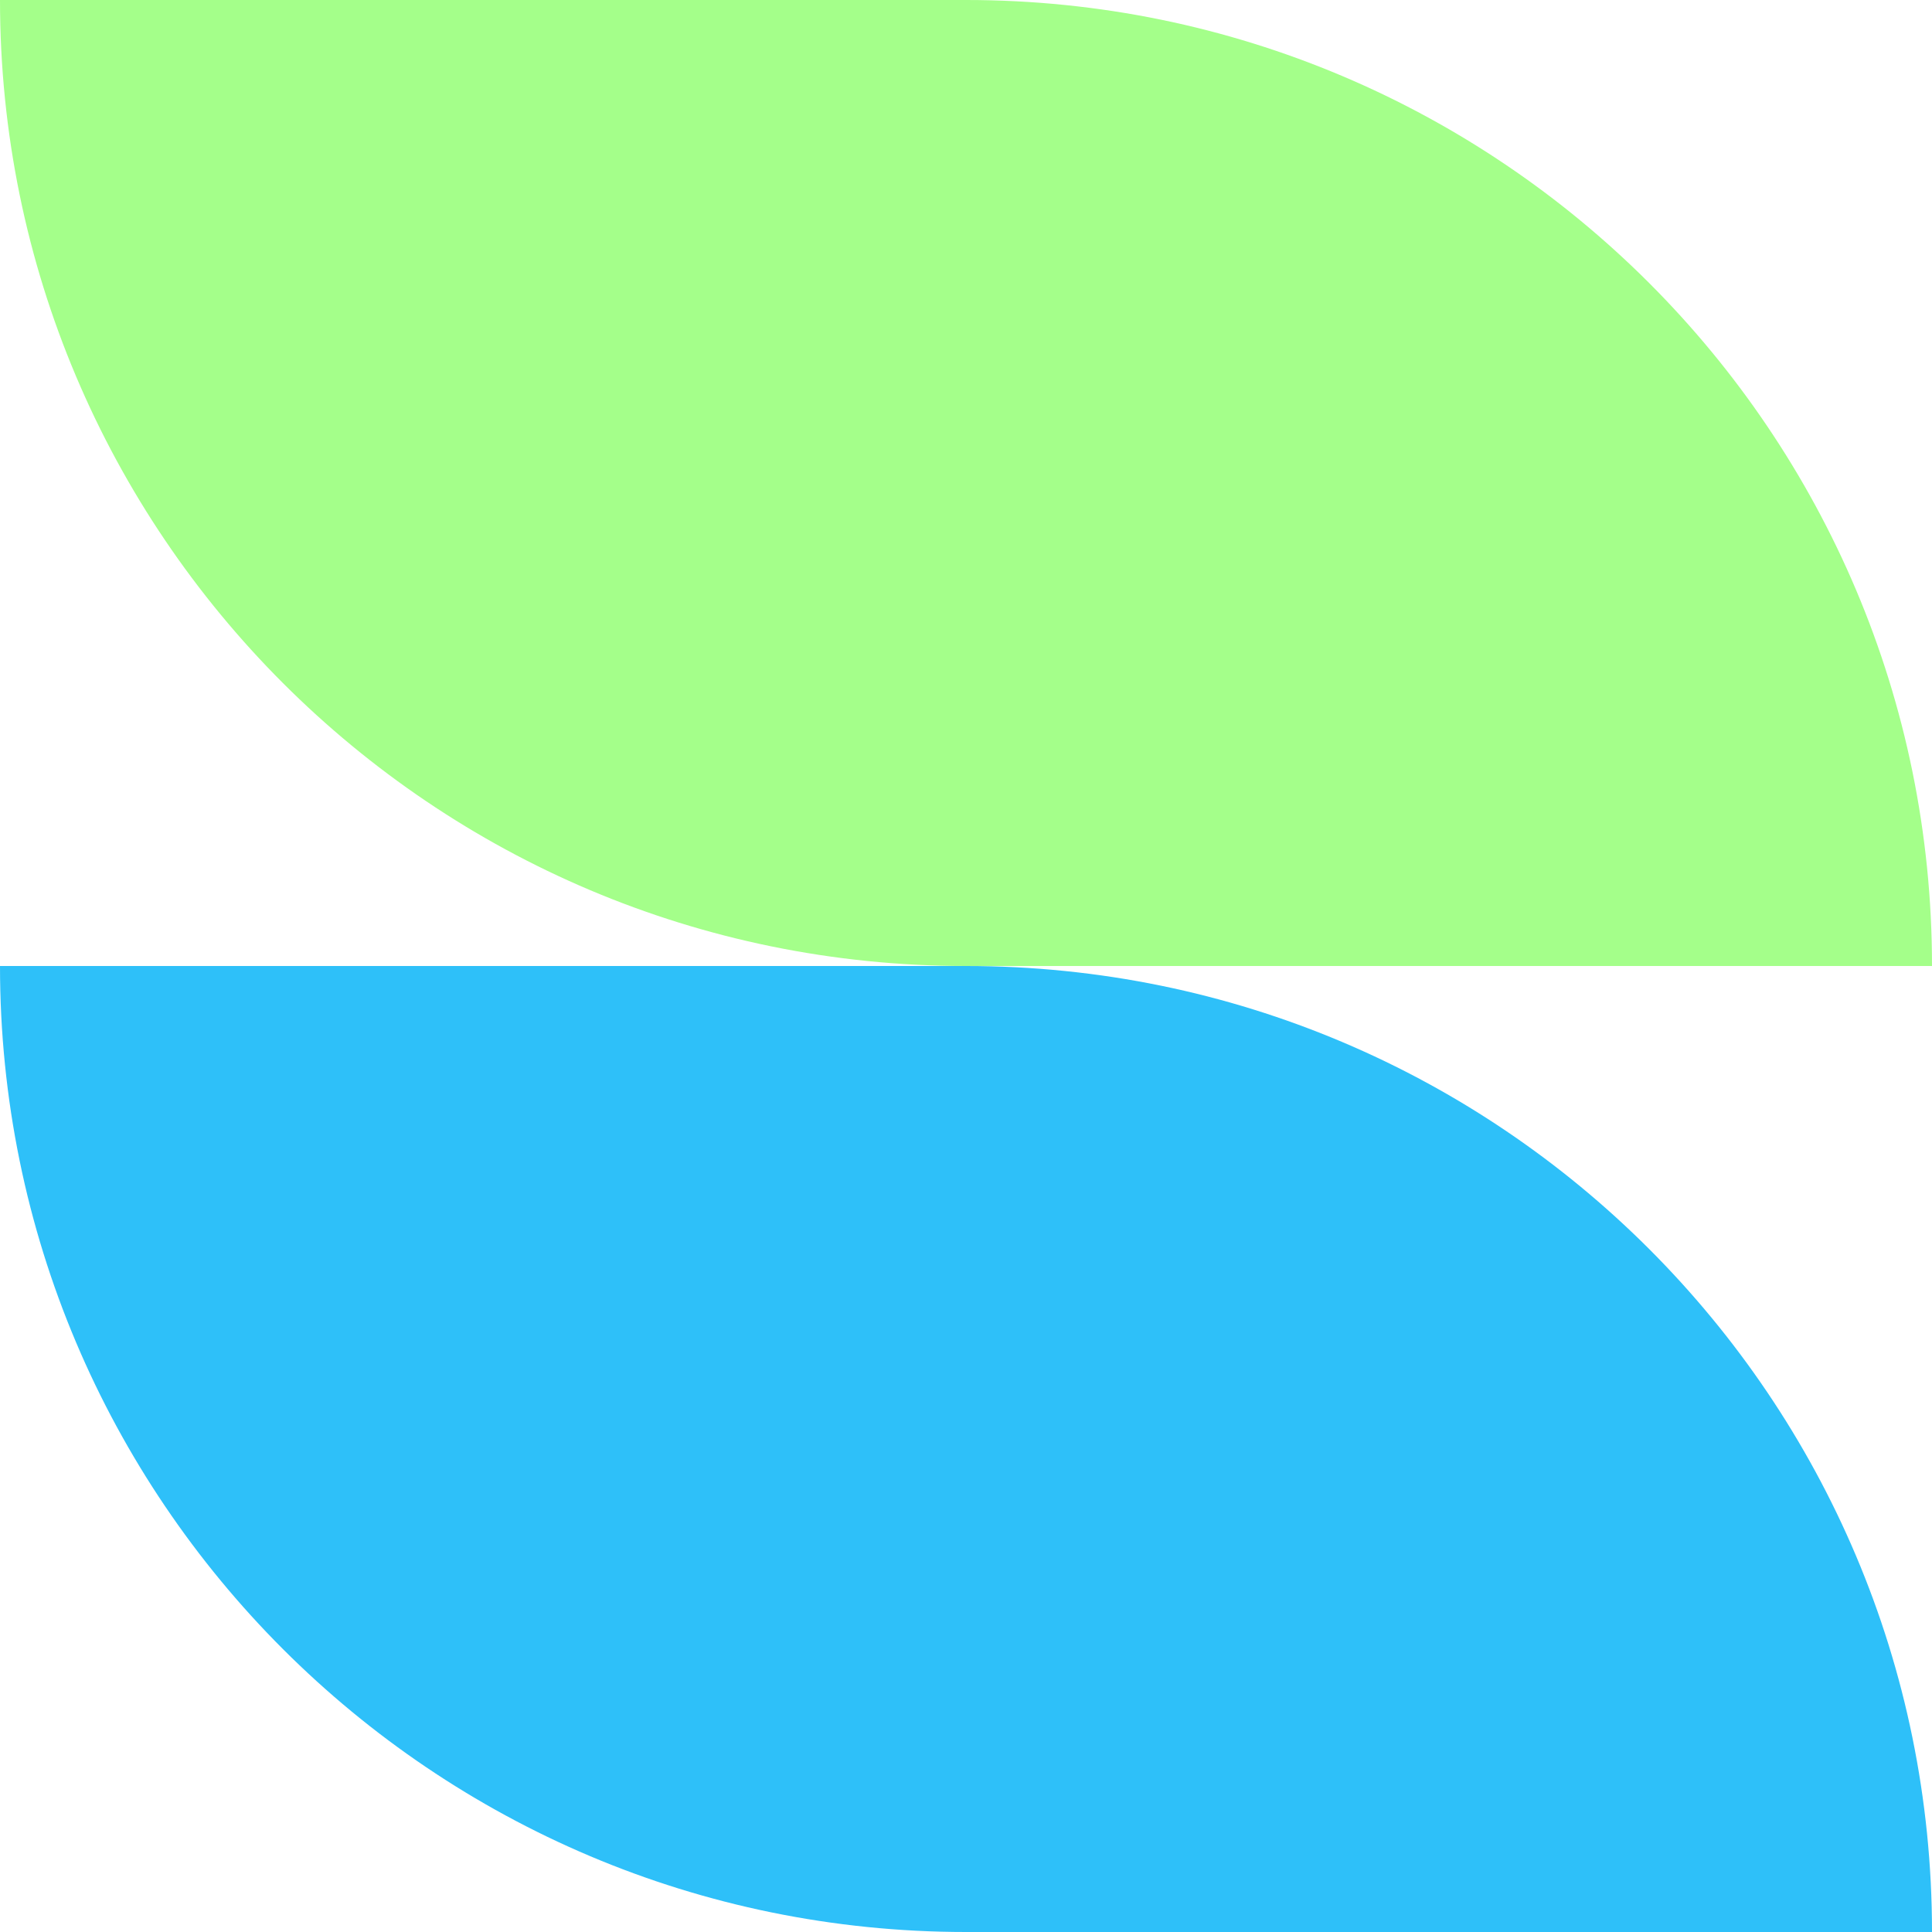 <svg width="40" height="40" viewBox="0 0 40 40" fill="none" xmlns="http://www.w3.org/2000/svg">
<path d="M0 0C0 11.046 8.954 20 20 20L40 20C40 8.954 31.046 0 20 0H0Z" fill="#A4FF8A"/>
<path d="M0 20C0 31.046 8.954 40 20 40L40 40C40 28.954 31.046 20 20 20H0Z" fill="#2EC0F9"/>
</svg>
